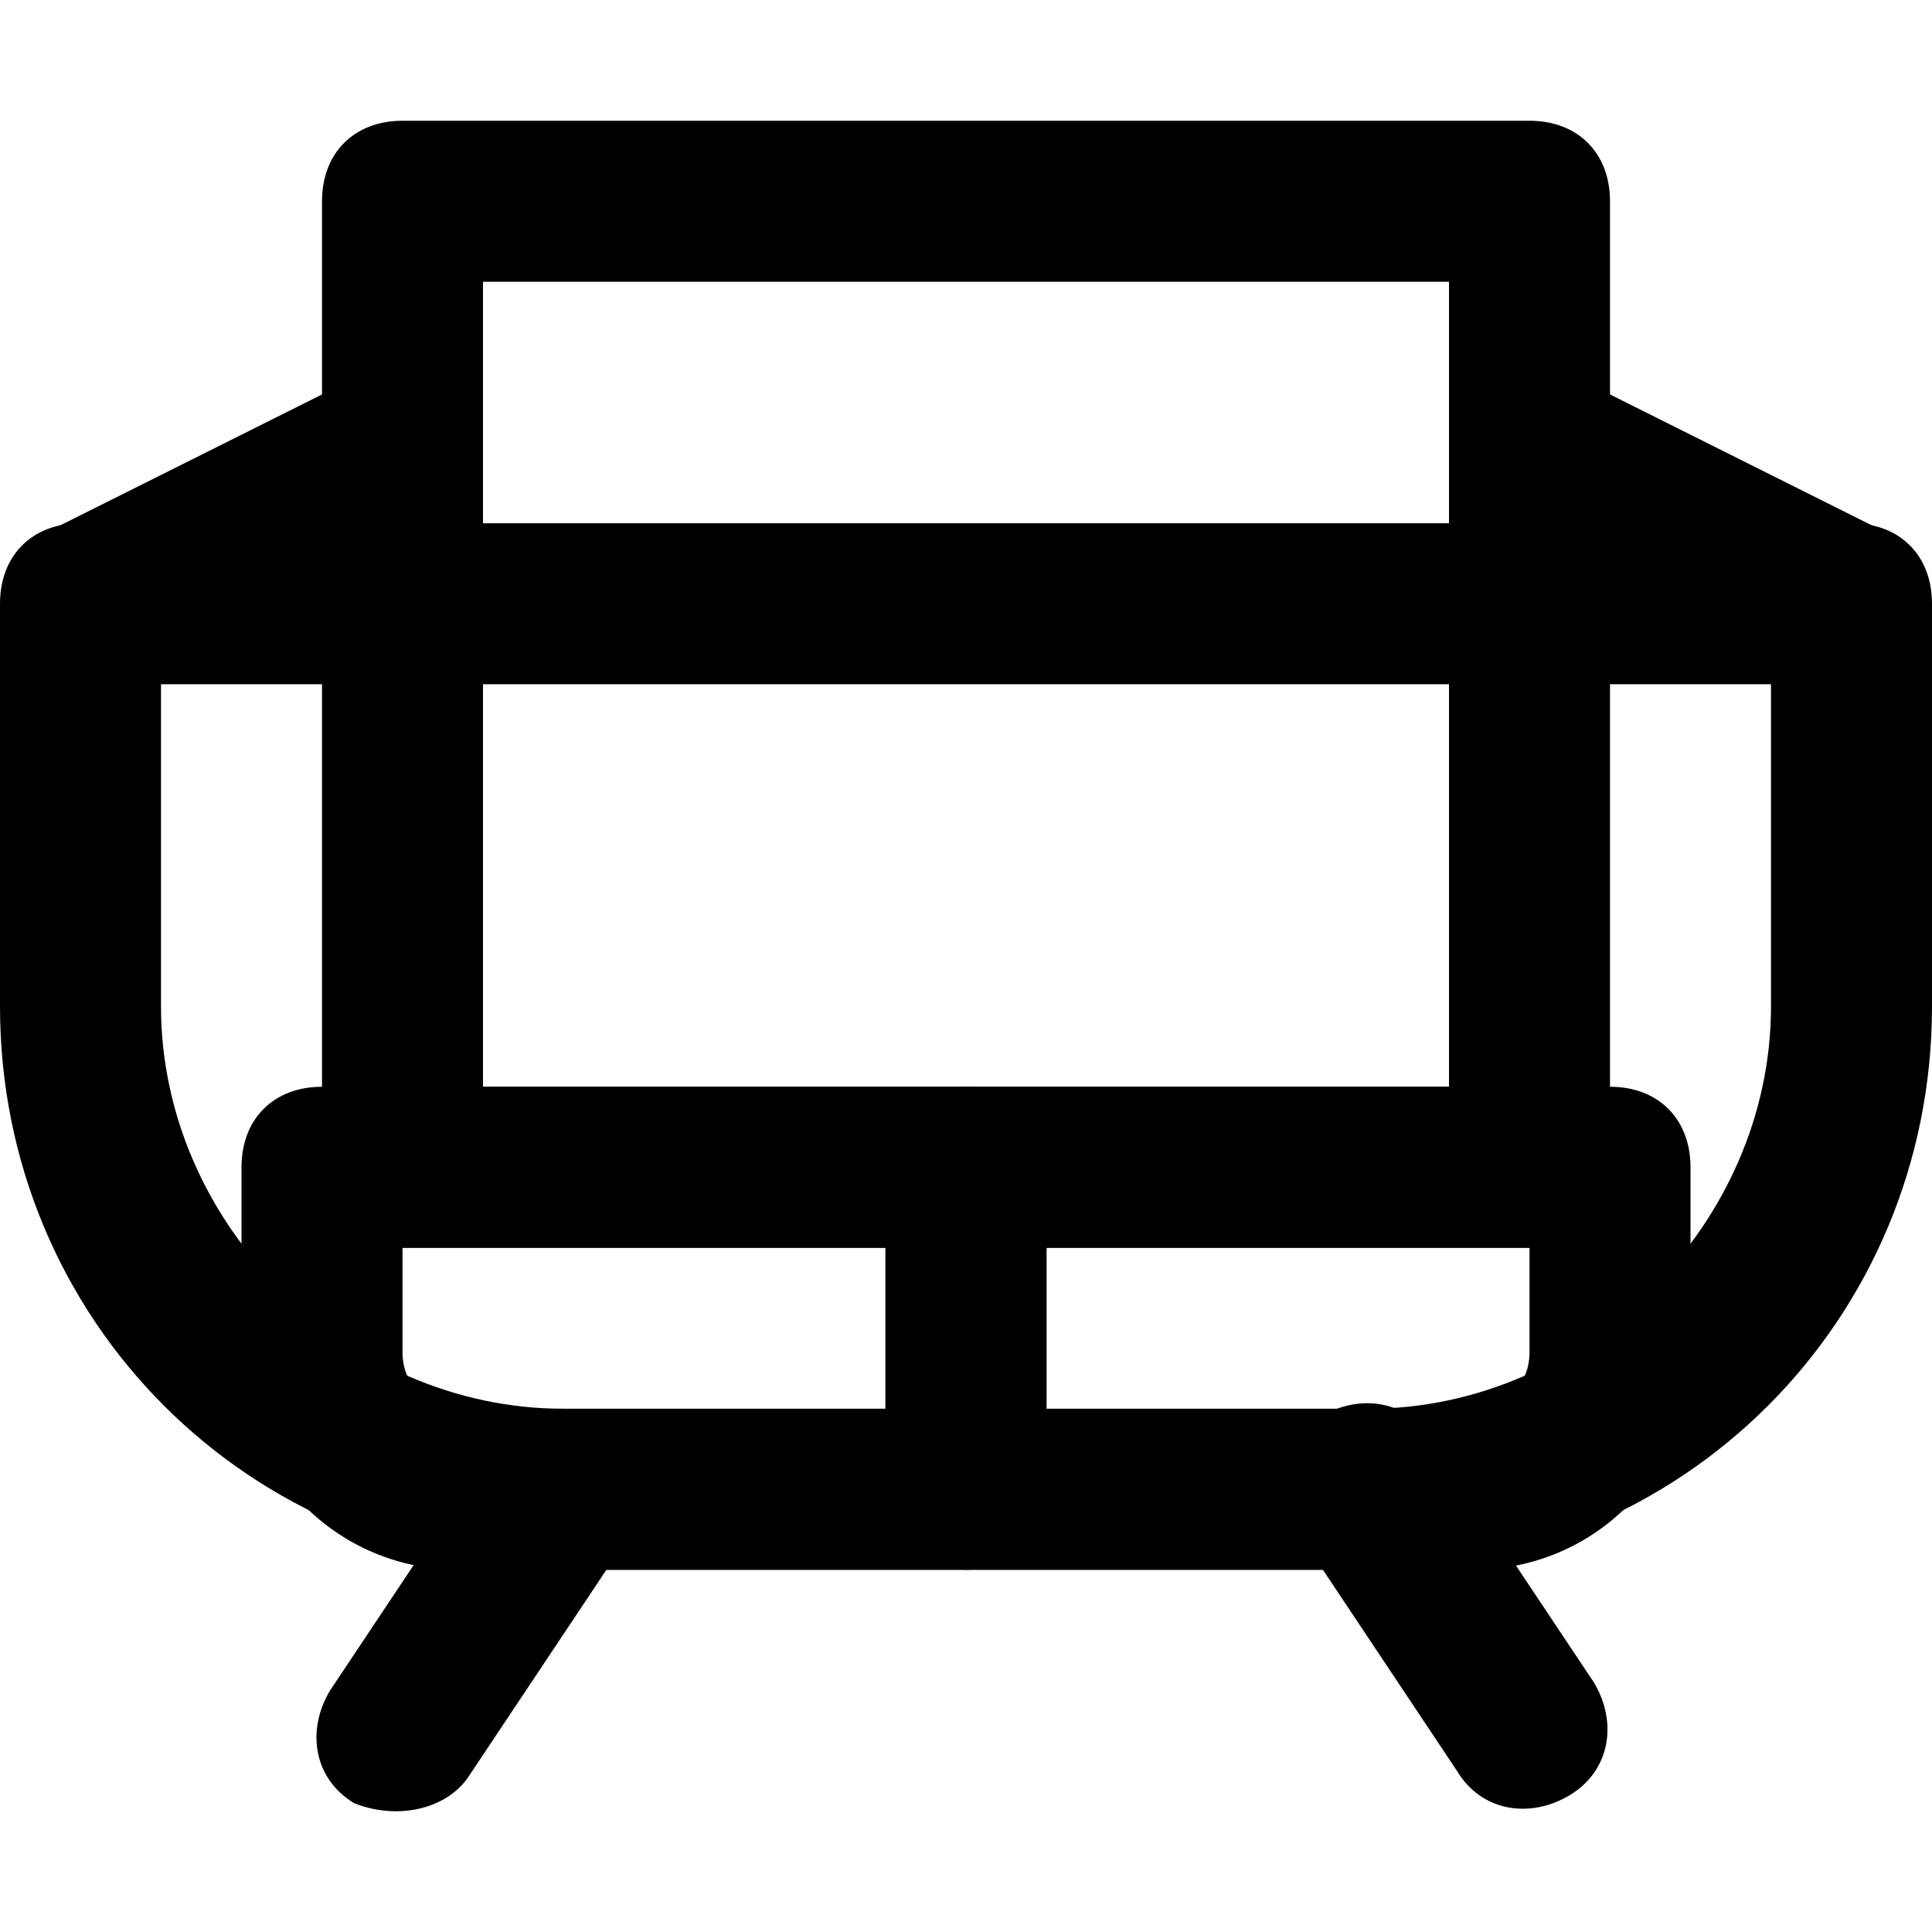 <?xml version="1.0" encoding="iso-8859-1"?>
<!-- Uploaded to: SVG Repo, www.svgrepo.com, Generator: SVG Repo Mixer Tools -->
<svg fill="#000000" height="800px" width="800px" version="1.1" id="Layer_1" xmlns="http://www.w3.org/2000/svg" xmlns:xlink="http://www.w3.org/1999/xlink" 
	 viewBox="0 0 512 512" xml:space="preserve">
<g>
	<g>
		<path d="M160,377.6c-10.667-6.4-23.467-4.267-29.867,6.4l-42.667,64c-6.4,10.667-4.267,23.467,6.4,29.867
			c10.667,4.267,23.467,2.133,29.867-6.4l42.667-64C172.8,396.8,170.667,384,160,377.6z"/>
	</g>
</g>
<g>
	<g>
		<path d="M422.4,445.867l-42.667-64c-6.4-10.667-19.2-12.8-29.867-6.4c-10.667,6.4-12.8,19.2-6.4,29.867l42.667,64
			c6.4,10.667,19.2,12.8,29.867,6.4C426.667,469.333,428.8,456.533,422.4,445.867z"/>
	</g>
</g>
<g>
	<g>
		<path d="M490.667,138.667H21.333C8.533,138.667,0,147.2,0,160v106.667C0,349.867,66.133,416,149.333,416h213.333
			C445.867,416,512,349.867,512,266.667V160C512,147.2,503.467,138.667,490.667,138.667z M469.333,266.667
			c0,57.6-49.067,106.667-106.667,106.667H149.333c-57.6,0-106.667-49.067-106.667-106.667v-85.333h426.667V266.667z"/>
	</g>
</g>
<g>
	<g>
		<path d="M256,288H85.333C72.533,288,64,296.533,64,309.333V358.4c0,32,25.6,57.6,57.6,57.6H256c12.8,0,21.333-8.533,21.333-21.333
			v-85.333C277.333,296.533,268.8,288,256,288z M234.667,373.333H121.6c-8.533,0-14.933-6.4-14.933-14.933v-27.733h128V373.333z"/>
	</g>
</g>
<g>
	<g>
		<path d="M426.667,288H256c-12.8,0-21.333,8.533-21.333,21.333v85.333c0,12.8,8.533,21.333,21.333,21.333h134.4
			c32,0,57.6-25.6,57.6-57.6v-49.067C448,296.533,439.467,288,426.667,288z M405.333,358.4c0,8.533-6.4,14.933-14.933,14.933
			H277.333v-42.667h128V358.4z"/>
	</g>
</g>
<g>
	<g>
		<path d="M405.333,32H106.667c-12.8,0-21.333,8.533-21.333,21.333v256c0,12.8,8.533,21.333,21.333,21.333h298.667
			c12.8,0,21.333-8.533,21.333-21.333v-256C426.667,40.533,418.133,32,405.333,32z M384,288H128V74.667h256V288z"/>
	</g>
</g>
<g>
	<g>
		<polygon points="98.133,98.133 12.8,140.8 29.867,179.2 115.2,136.533 		"/>
	</g>
</g>
<g>
	<g>
		<polygon points="413.867,98.133 396.8,136.533 482.133,179.2 499.2,140.8 		"/>
	</g>
</g>
</svg>